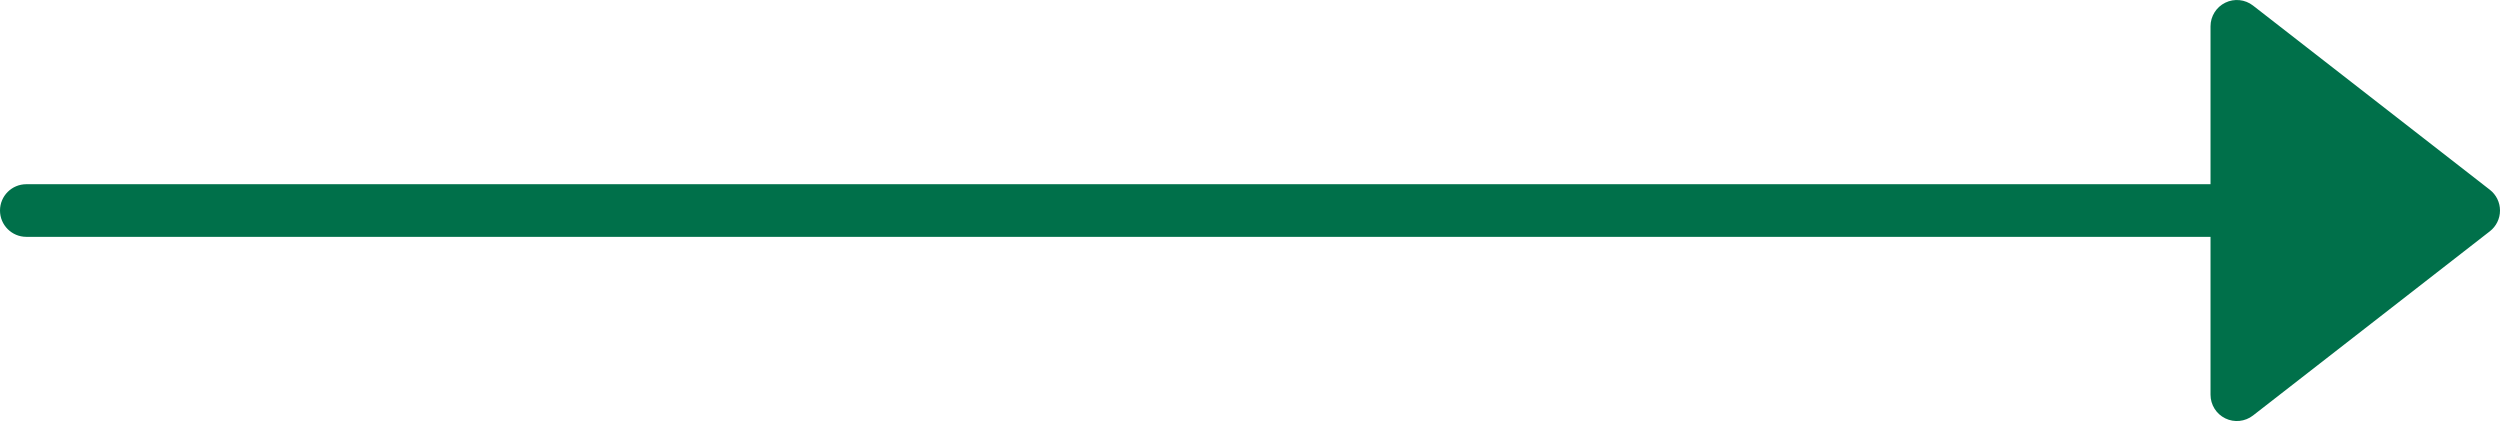 <svg width="95" height="16" viewBox="0 0 95 16" fill="none" xmlns="http://www.w3.org/2000/svg">
<path d="M85.614 0.211C85.313 -0.023 84.904 -0.066 84.561 0.102C84.218 0.269 84 0.618 84 1V7H1C0.448 7 7.62939e-06 7.448 0 8C0 8.552 0.448 9 1 9H84V15C84 15.382 84.218 15.731 84.561 15.898C84.904 16.066 85.313 16.023 85.614 15.789L94.614 8.789C94.858 8.6 95 8.308 95 8C95 7.692 94.858 7.4 94.614 7.211L85.614 0.211Z" fill="#00704A"/>
</svg>
